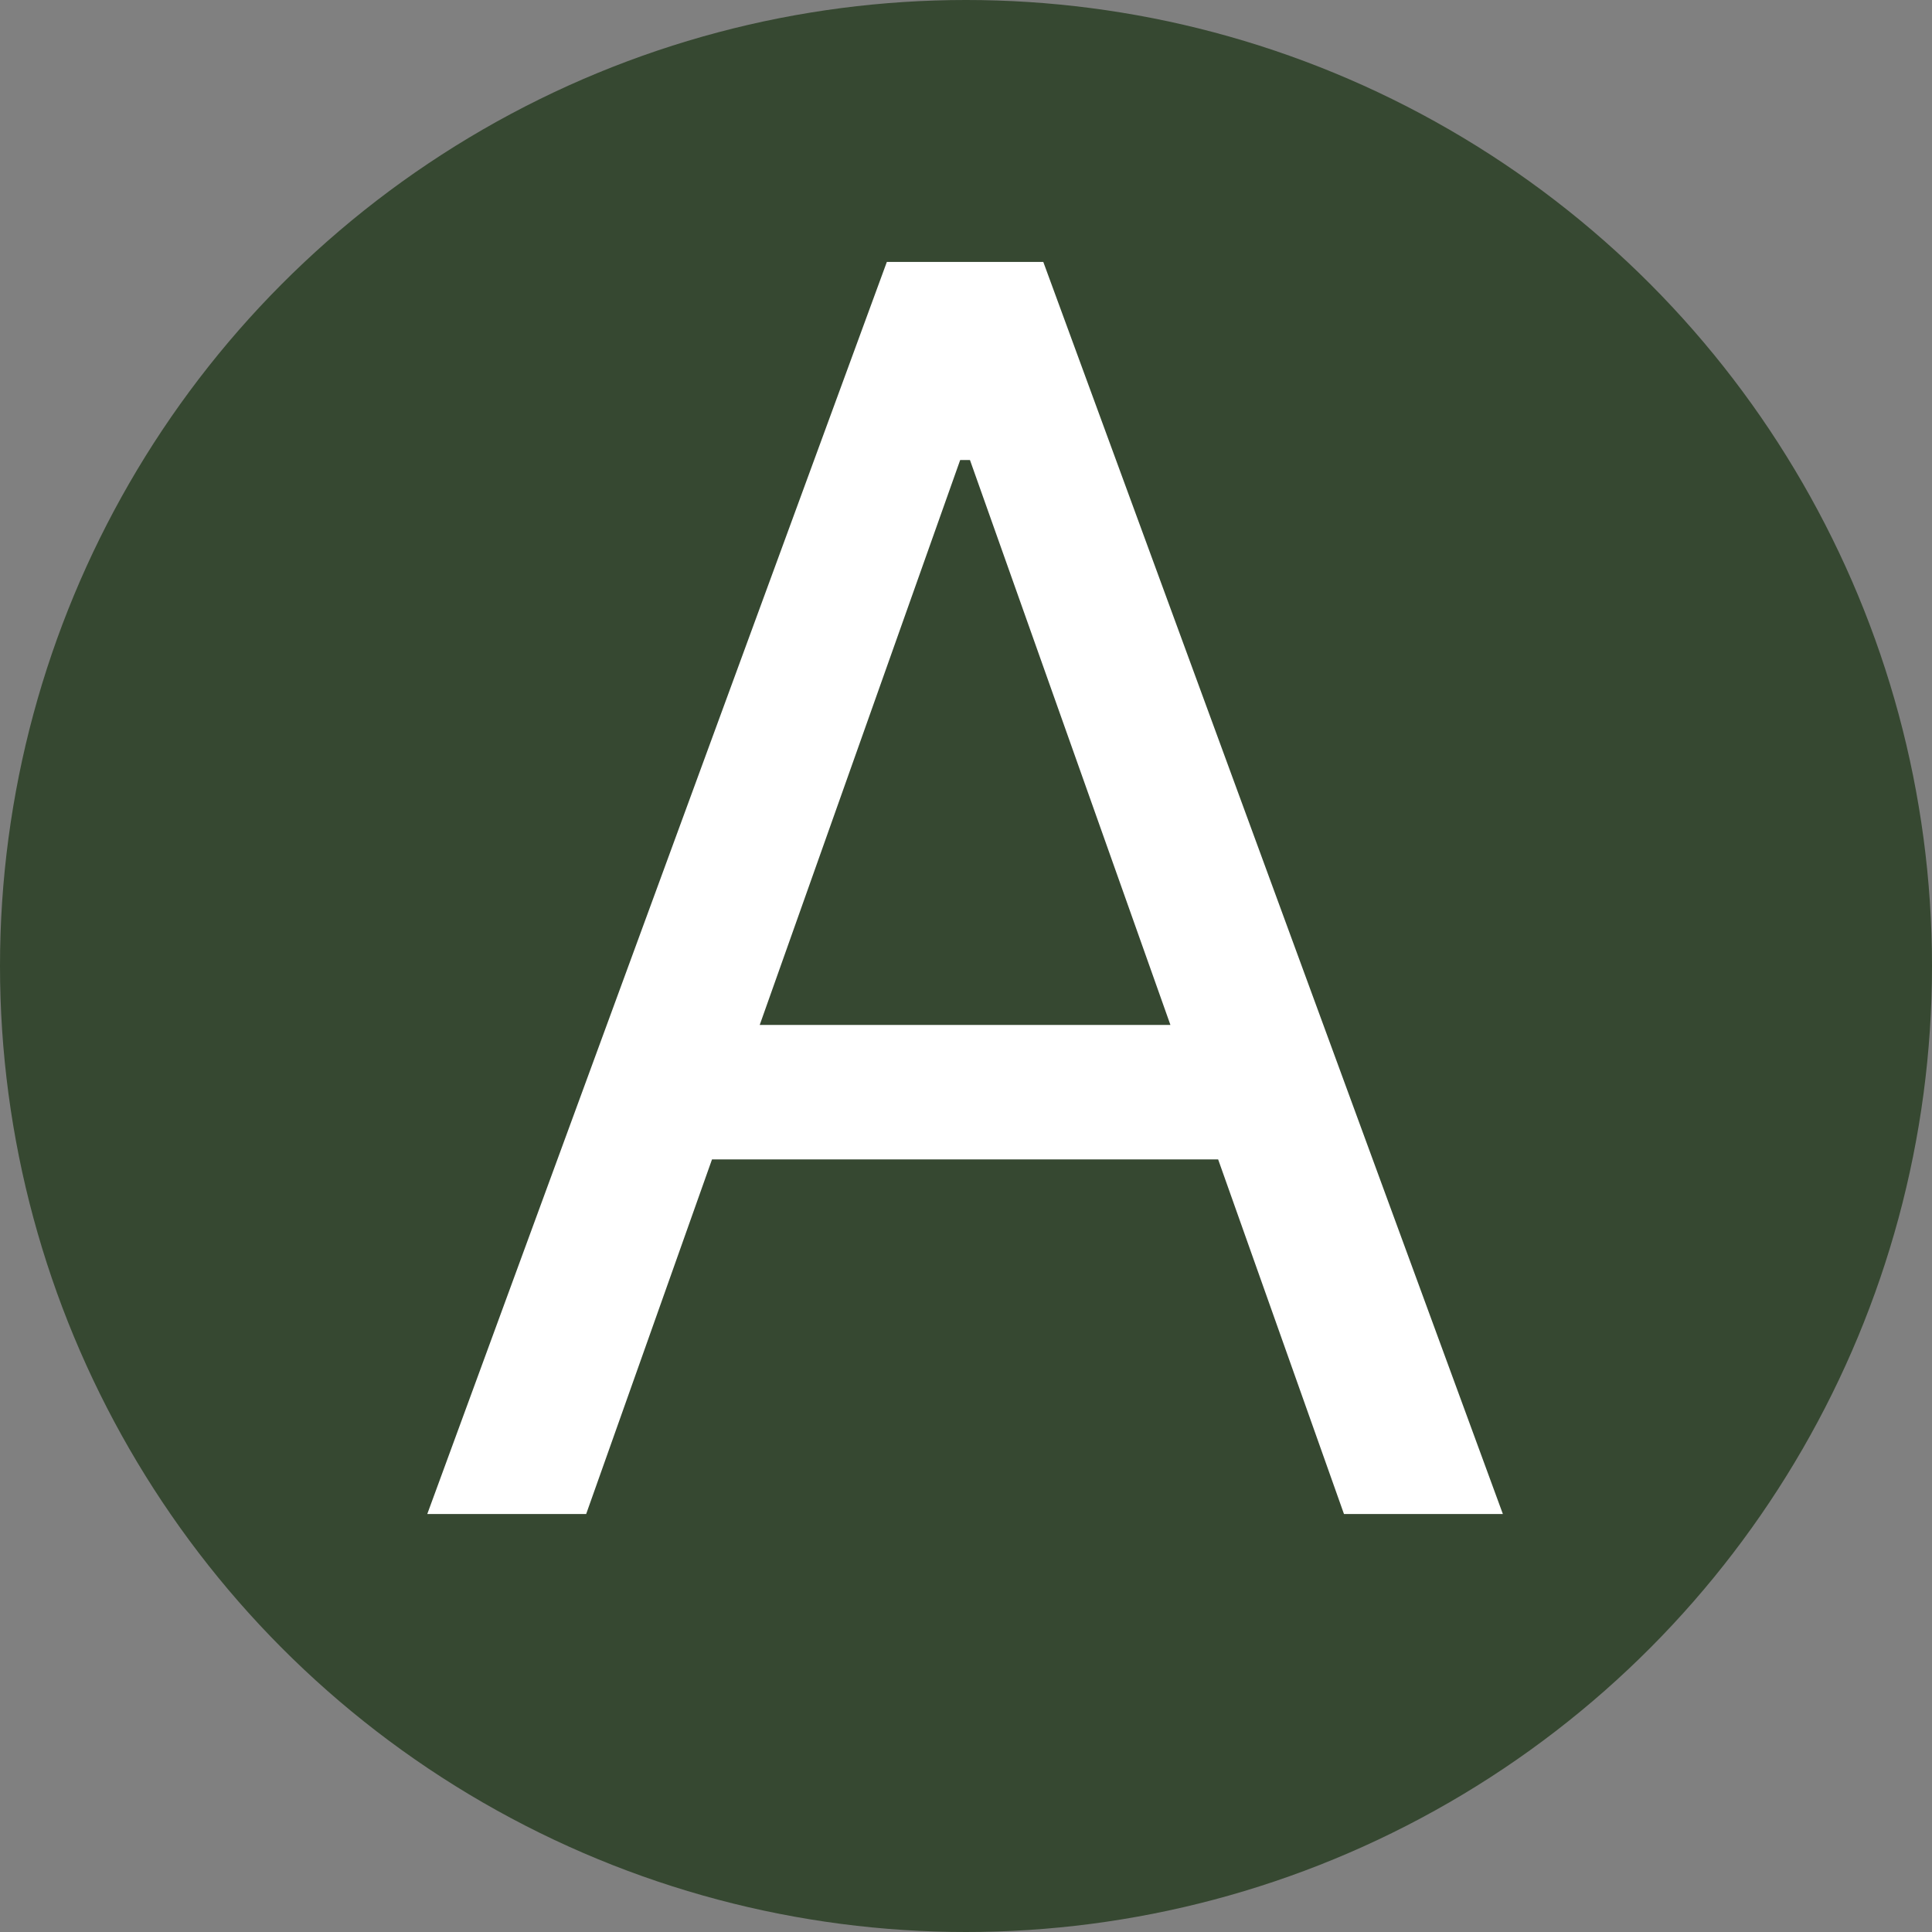 <svg width="1040" height="1040" viewBox="0 0 1040 1040" fill="none" xmlns="http://www.w3.org/2000/svg">
<rect x="0" y="0" width="1040" height="1040" fill="#808080" stroke="none"/>
<circle cx="520" cy="520" r="520" fill="#364831"/>
<path d="M315.534 815H230L477.391 141H561.609L809 815H723.466L522.132 247.629H516.868L315.534 815ZM347.116 551.719H691.884V624.121H347.116V551.719Z" fill="white"/>
</svg>
